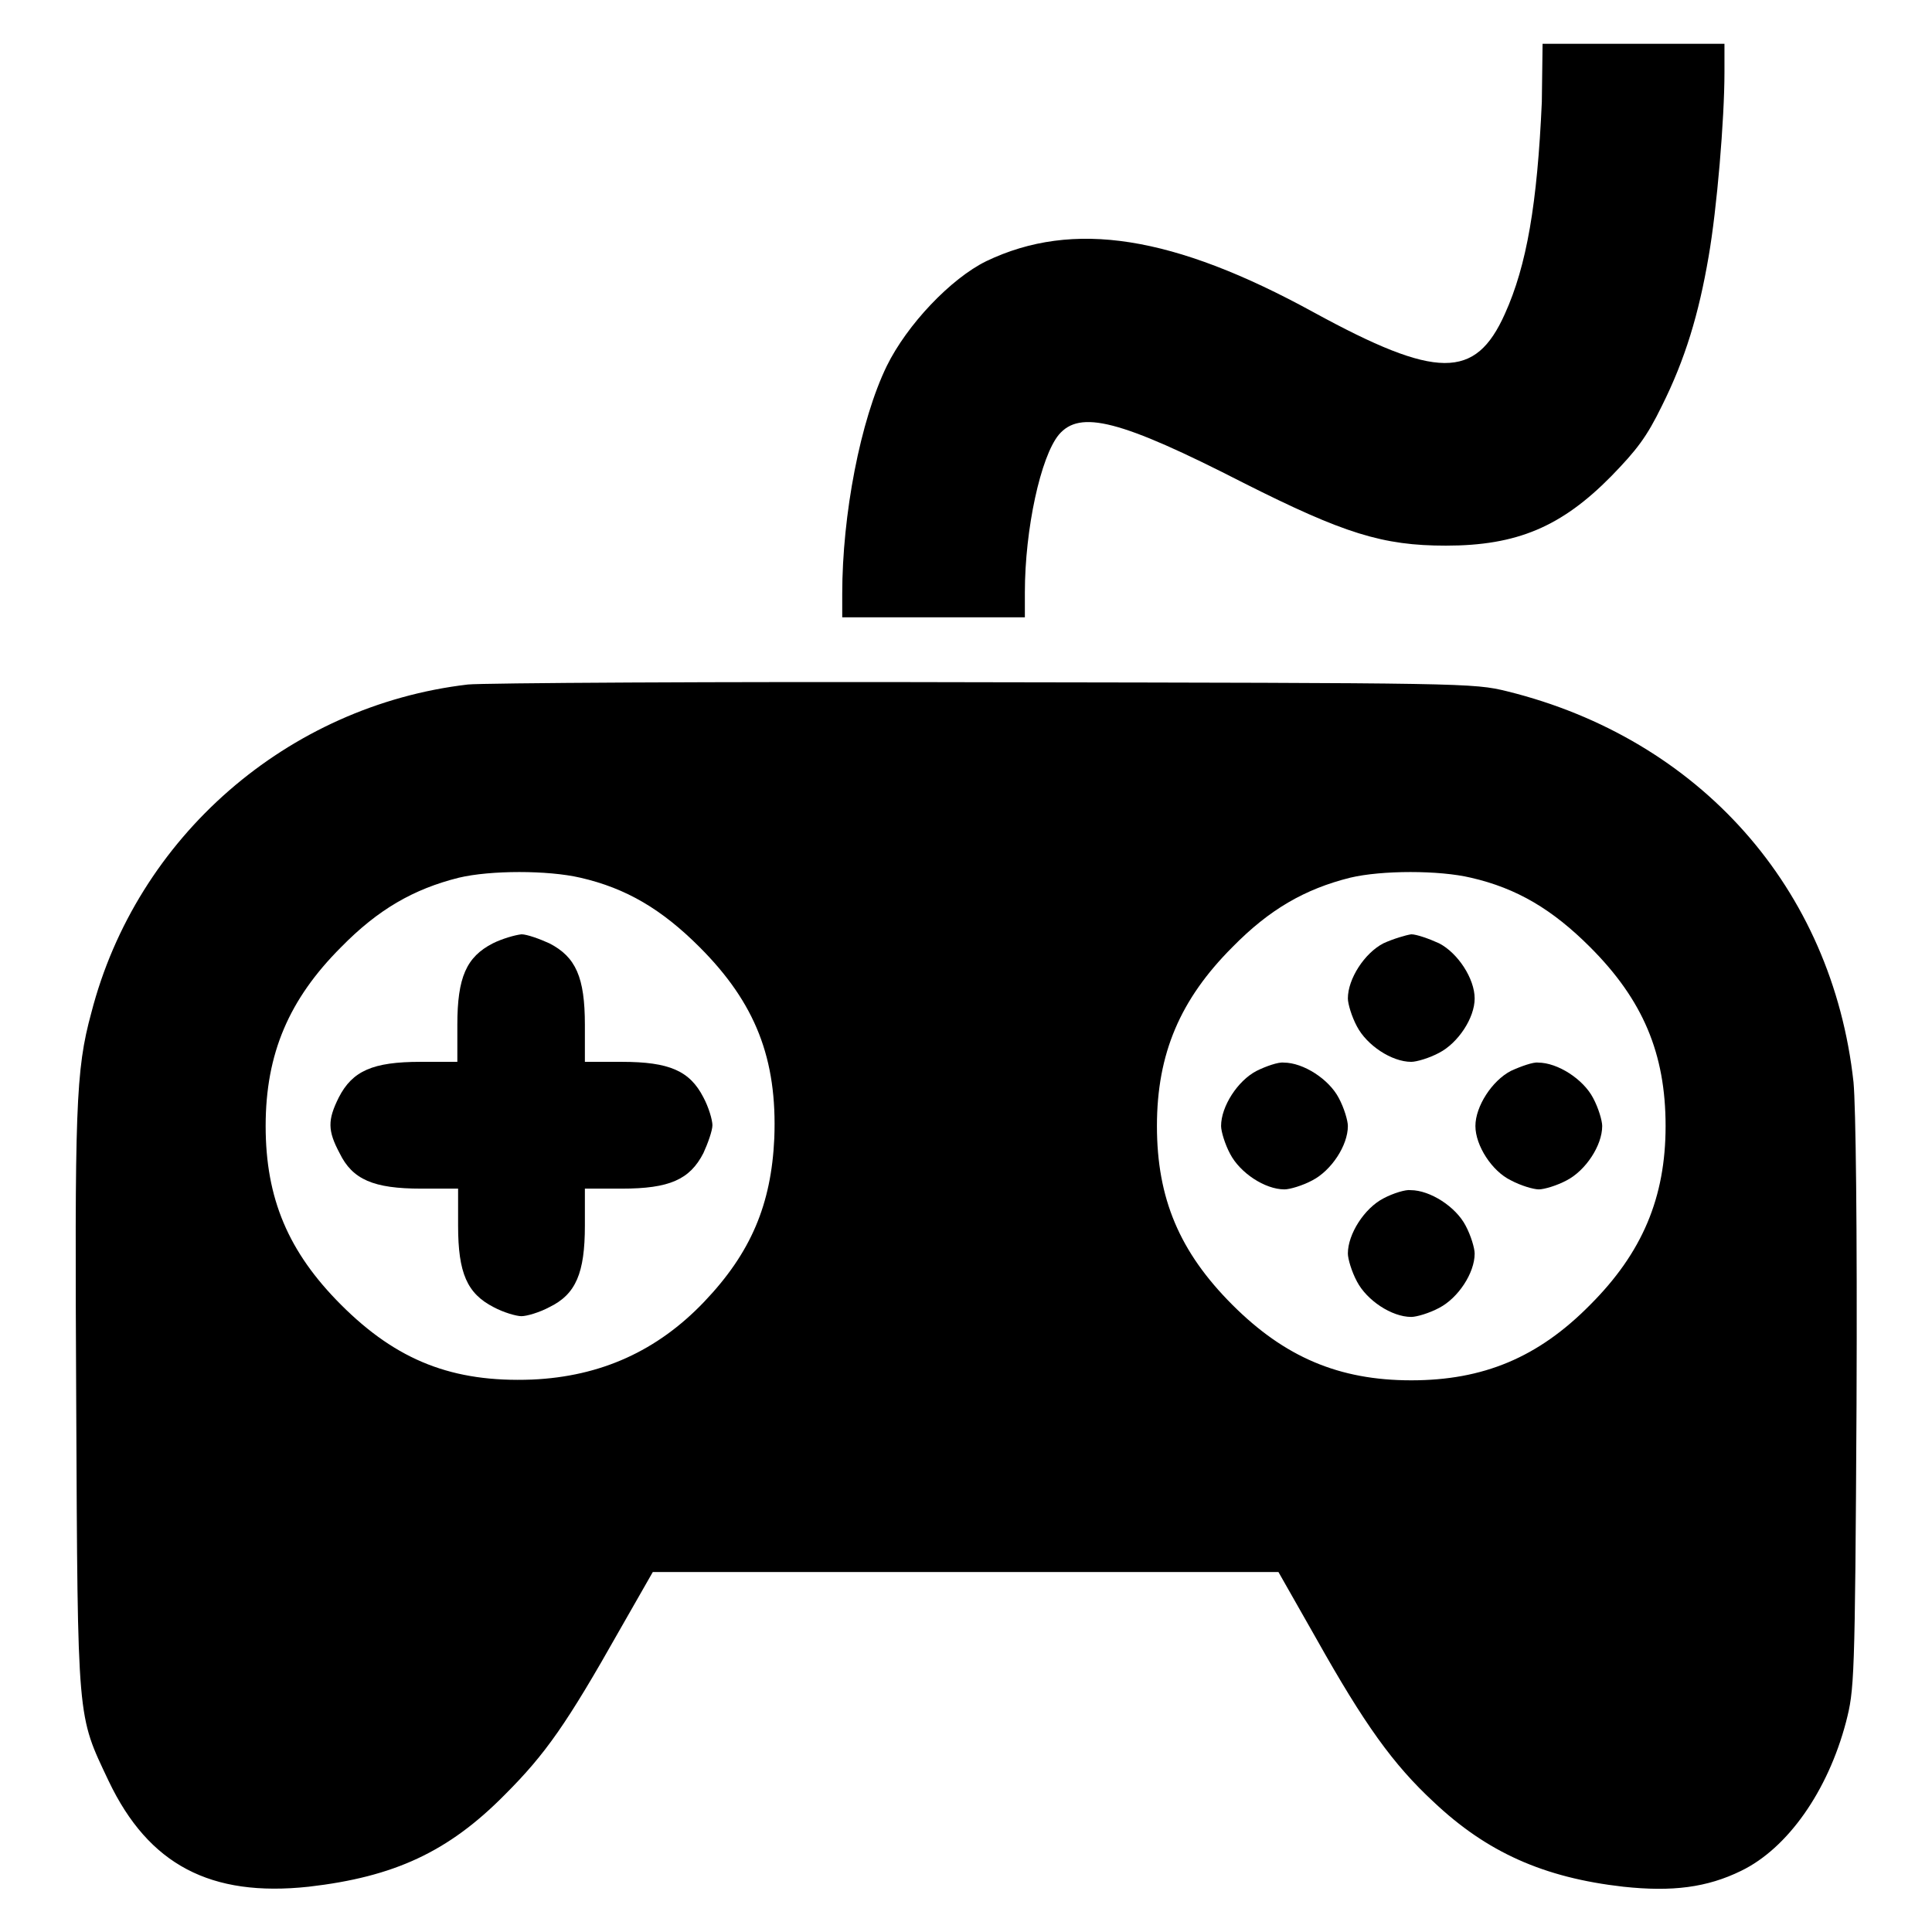<?xml version="1.0" encoding="utf-8"?>
<!-- Svg Vector Icons : http://www.onlinewebfonts.com/icon -->
<!DOCTYPE svg PUBLIC "-//W3C//DTD SVG 1.1//EN" "http://www.w3.org/Graphics/SVG/1.1/DTD/svg11.dtd">
<svg version="1.1" xmlns="http://www.w3.org/2000/svg" xmlns:xlink="http://www.w3.org/1999/xlink" x="0px" y="0px" viewBox="0 0 256 256" enable-background="new 0 0 256 256" xml:space="preserve">
<g><g><g><path fill="#000000" d="M204.3,13.5c-0.6,13.5-2,21.7-4.9,28.1c-3.9,8.7-9,8.7-25.3-0.2c-18.6-10.2-31.9-12.3-43.4-6.8c-4.7,2.3-10.5,8.4-13.2,13.9c-3.5,7.2-5.9,19.7-5.9,30.2v3.1h12.1h12.1v-3.3c0-8.4,2.1-18,4.5-20.9c2.8-3.3,8.1-2,24.5,6.4c13.3,6.7,18.4,8.3,26.8,8.3c9.4,0,15.3-2.5,21.9-9.2c3.4-3.5,4.7-5.2,6.7-9.3c3.1-6.2,4.9-12.2,6.2-19.8c1.1-6.3,2.1-18.2,2.1-24.4V5.8h-12h-12.1L204.3,13.5z"/><path fill="#000000" d="M62,90.7c-23.9,2.8-43.9,20.2-49.9,43.5c-2.1,7.7-2.2,12.6-2,51.9c0.2,42.5,0.1,41,4.3,49.9c5.3,11.1,13.5,15.4,26.5,14c11.3-1.3,18.5-4.6,26-12.2c5.4-5.4,8.2-9.4,15.2-21.8l4.4-7.7H128h41.4l5,8.8c6.4,11.4,10.2,16.7,15.6,21.7c7,6.6,14.5,10,25.1,11.2c6.5,0.7,11.1,0.1,15.6-2.1c6.2-3,11.5-10.6,13.9-19.7c1.1-4.3,1.2-5.2,1.4-42.1c0.1-23.7-0.1-39.5-0.4-42.7c-2.8-25.7-20.4-45.5-45.9-51.8c-4.5-1.1-5.4-1.1-69.4-1.2C94.7,90.3,63.9,90.5,62,90.7z M76.9,116.3c6.1,1.4,10.8,4.2,15.8,9.2c7.4,7.4,10.3,14.8,9.9,25.3c-0.4,8.8-3.1,15.2-9.3,21.7c-6.2,6.5-13.7,9.9-22.8,10.3c-10.5,0.4-17.9-2.5-25.3-9.9c-7-7-10-14.1-10-23.7s3.1-16.8,10-23.7c4.9-5,9.6-7.7,15.6-9.2C65,115.3,72.6,115.3,76.9,116.3z M194.9,116.3c6.1,1.4,10.8,4.2,15.8,9.2c7,7,10,14.1,10,23.7c0,9.5-3.1,16.8-10,23.7c-6.9,7-14.2,10-23.7,10c-9.6,0-16.8-3.1-23.7-10c-7-7-10-14.1-10-23.7s3.1-16.8,10-23.7c4.9-5,9.6-7.7,15.6-9.2C183.1,115.3,190.7,115.3,194.9,116.3z"/><path fill="#000000" d="M65.3,125c-3.5,1.8-4.7,4.5-4.7,10.8v4.9h-4.9c-6.3,0-9,1.2-10.8,4.7c-1.5,3-1.5,4.4,0.1,7.4c1.7,3.5,4.5,4.7,10.8,4.7h4.9v4.9c0,6.3,1.2,9,4.7,10.8c1.3,0.7,3,1.2,3.7,1.2s2.4-0.5,3.7-1.2c3.5-1.7,4.7-4.5,4.7-10.8v-4.9h4.9c6.3,0,9-1.2,10.8-4.7c0.6-1.3,1.2-3,1.2-3.7s-0.5-2.4-1.2-3.7c-1.8-3.5-4.5-4.7-10.8-4.7h-4.9v-4.9c0-6.3-1.2-9-4.7-10.8c-1.3-0.6-3-1.2-3.7-1.2C68.2,123.9,66.5,124.4,65.3,125z"/><path fill="#000000" d="M183.3,125c-2.5,1.3-4.7,4.7-4.7,7.3c0,0.7,0.5,2.4,1.2,3.7c1.3,2.5,4.6,4.7,7.2,4.7c0.7,0,2.4-0.5,3.7-1.2c2.5-1.3,4.7-4.6,4.7-7.2s-2.2-6-4.7-7.3c-1.3-0.6-3-1.2-3.7-1.2C186.3,123.9,184.6,124.4,183.3,125z"/><path fill="#000000" d="M166.5,141.9c-2.5,1.3-4.7,4.7-4.7,7.3c0,0.7,0.5,2.4,1.2,3.7c1.3,2.5,4.6,4.7,7.2,4.7c0.7,0,2.4-0.5,3.7-1.2c2.5-1.3,4.7-4.6,4.7-7.2c0-0.7-0.5-2.4-1.2-3.7c-1.3-2.5-4.7-4.7-7.3-4.7C169.4,140.7,167.7,141.3,166.5,141.9z"/><path fill="#000000" d="M200.2,141.9c-2.5,1.3-4.7,4.7-4.7,7.3s2.2,6,4.7,7.2c1.3,0.7,3,1.2,3.7,1.2s2.4-0.5,3.7-1.2c2.5-1.3,4.7-4.6,4.7-7.2c0-0.7-0.5-2.4-1.2-3.7c-1.3-2.5-4.7-4.7-7.3-4.7C203.2,140.7,201.5,141.3,200.2,141.9z"/><path fill="#000000" d="M183.3,158.8c-2.5,1.3-4.7,4.7-4.7,7.3c0,0.7,0.5,2.4,1.2,3.7c1.3,2.5,4.6,4.7,7.2,4.7c0.7,0,2.4-0.5,3.7-1.2c2.5-1.3,4.7-4.6,4.7-7.2c0-0.7-0.5-2.4-1.2-3.7c-1.3-2.5-4.7-4.7-7.3-4.7C186.3,157.6,184.6,158.1,183.3,158.8z"/></g></g></g>
</svg>